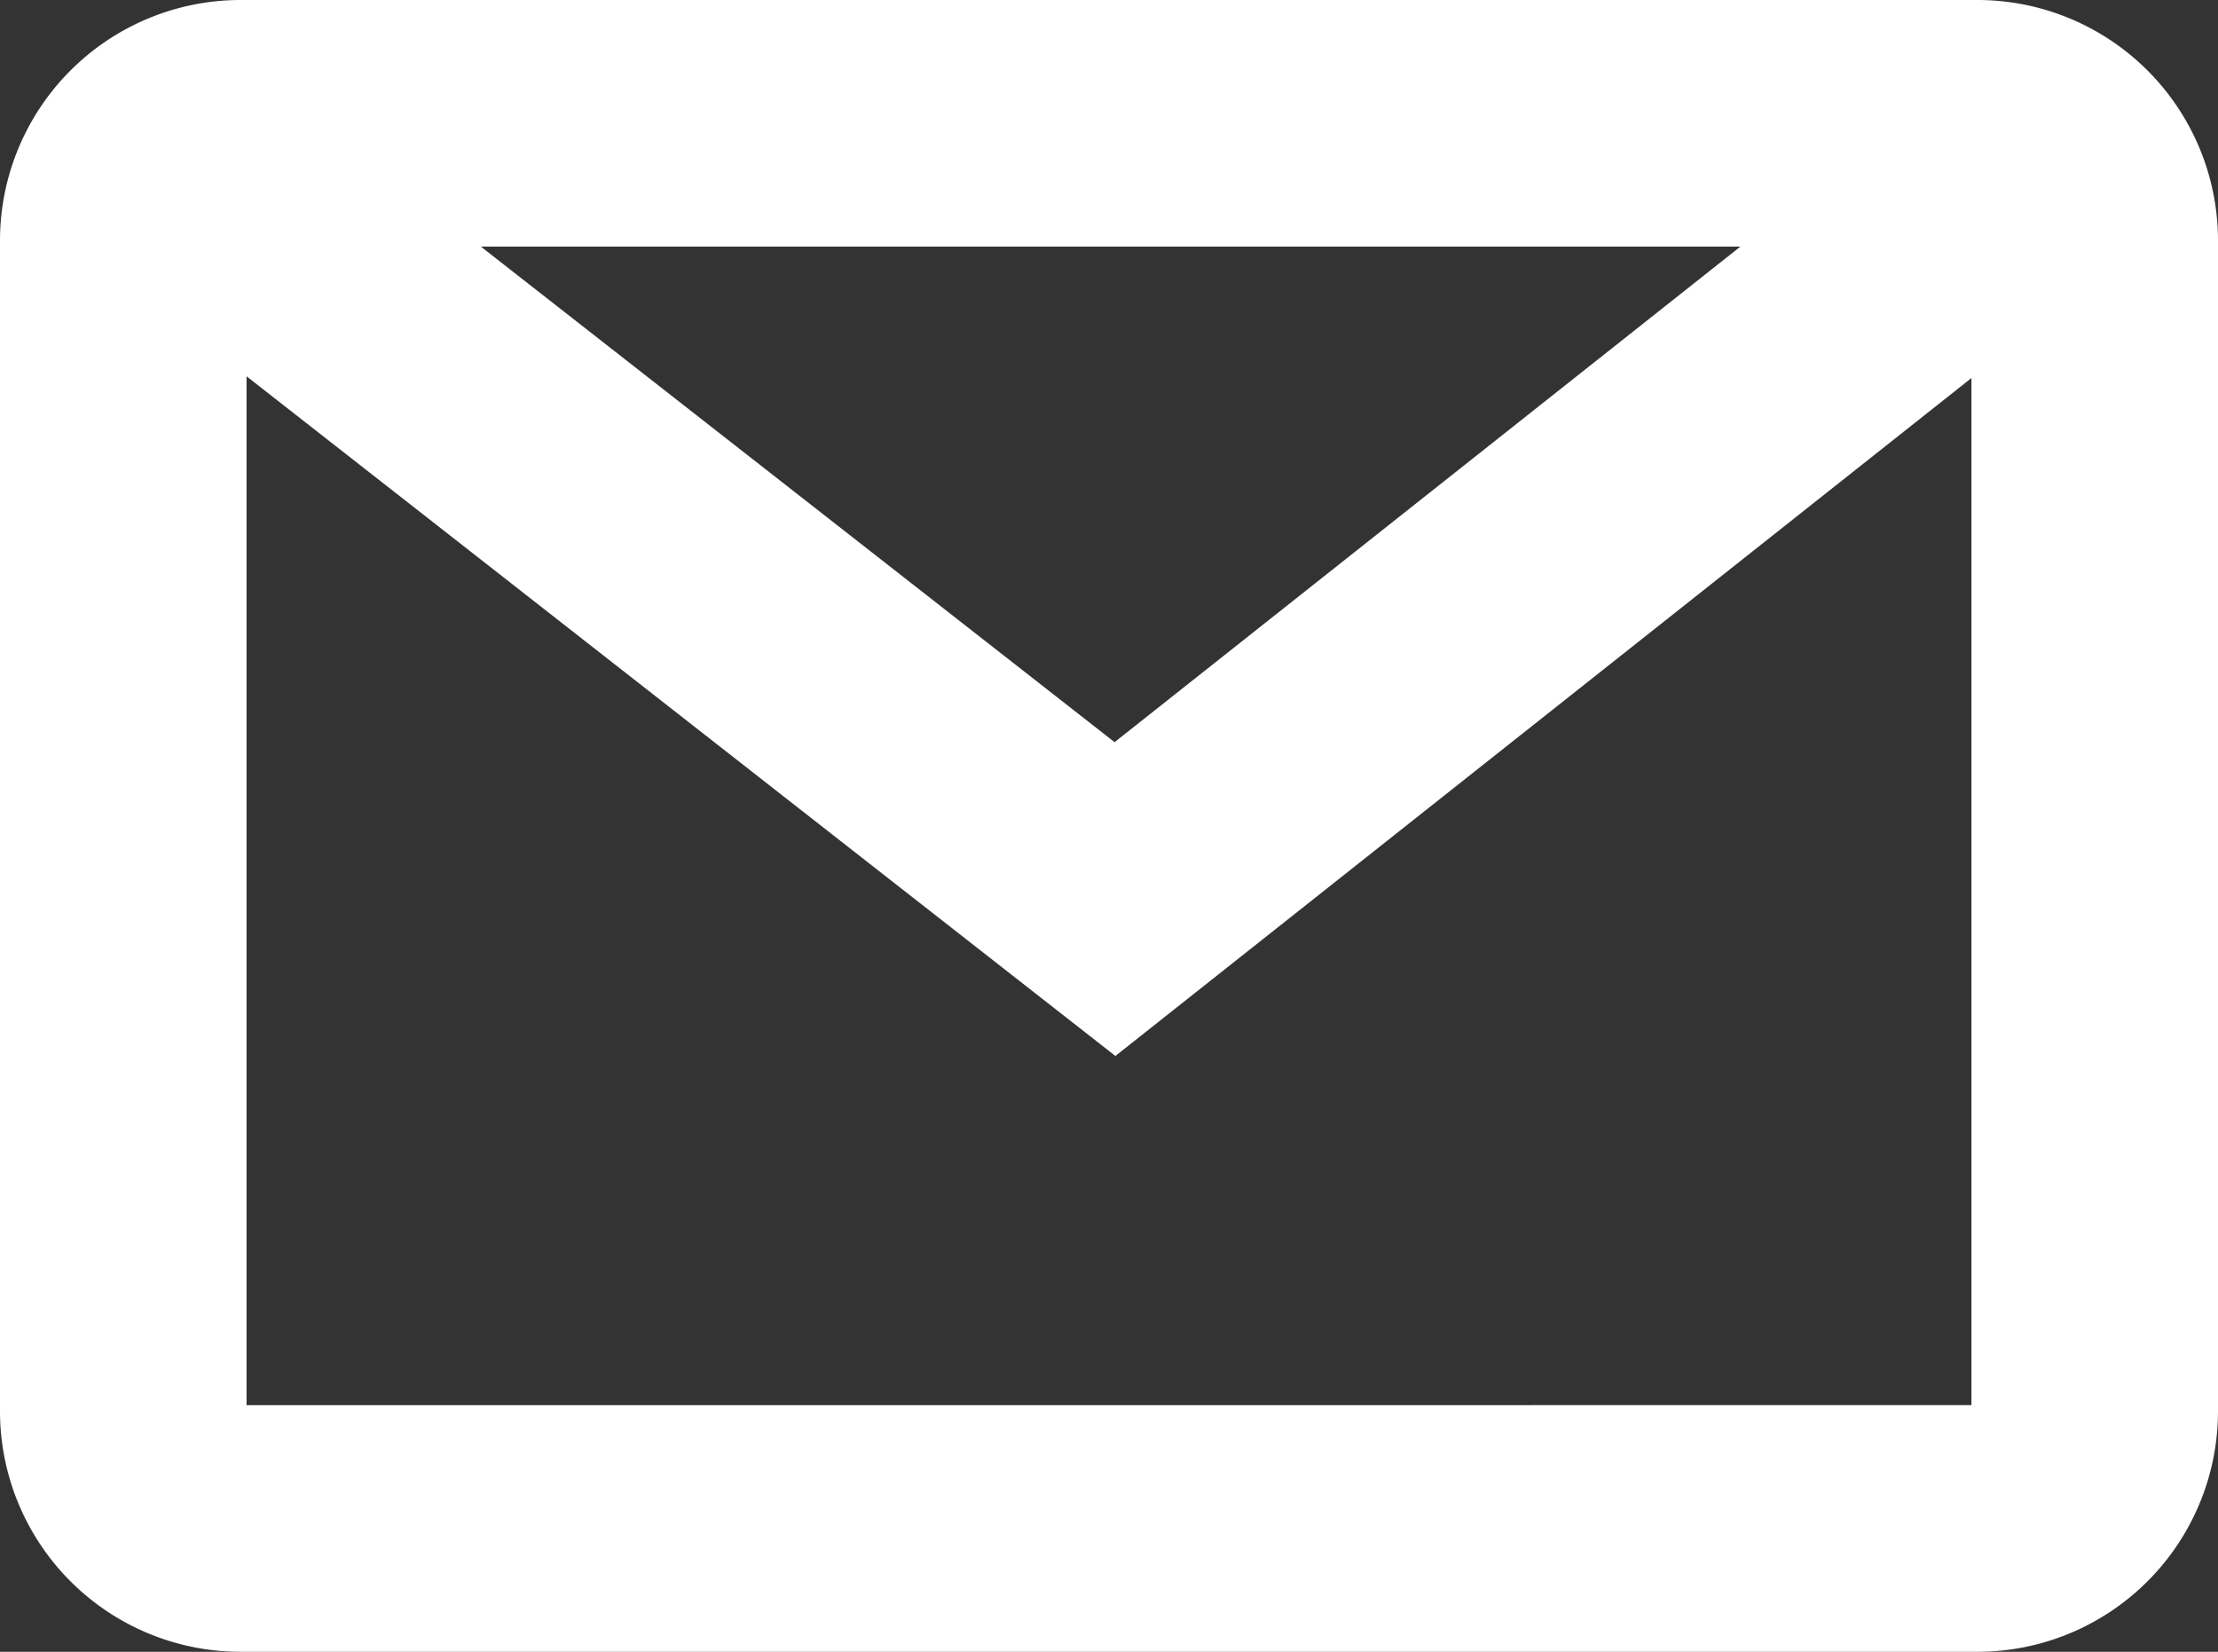 <svg xmlns="http://www.w3.org/2000/svg" width="24.055" height="17.914" viewBox="0 0 24.055 17.914">
  <rect x="0" y="0" width="24.055" height="17.914" fill="#333333" stroke="none"/>
  <path id="パス_100212" data-name="パス 100212" d="M38.572,26.367H19.731a2.36,2.36,0,0,0-2.357,2.357v12.7a2.36,2.36,0,0,0,2.357,2.357H38.572a2.36,2.36,0,0,0,2.357-2.357v-12.7A2.36,2.36,0,0,0,38.572,26.367Zm-1.854,2.174-7.505,5.943-7.6-5.943Zm1.854,13.065H19.731a.183.183,0,0,1-.183-.183V29.685l9.672,7.566L38.755,29.7V41.424A.183.183,0,0,1,38.572,41.606Z" transform="translate(-17.124 -26.117)" fill="#fff" stroke="#fff" stroke-width="0.5"/>
</svg>
